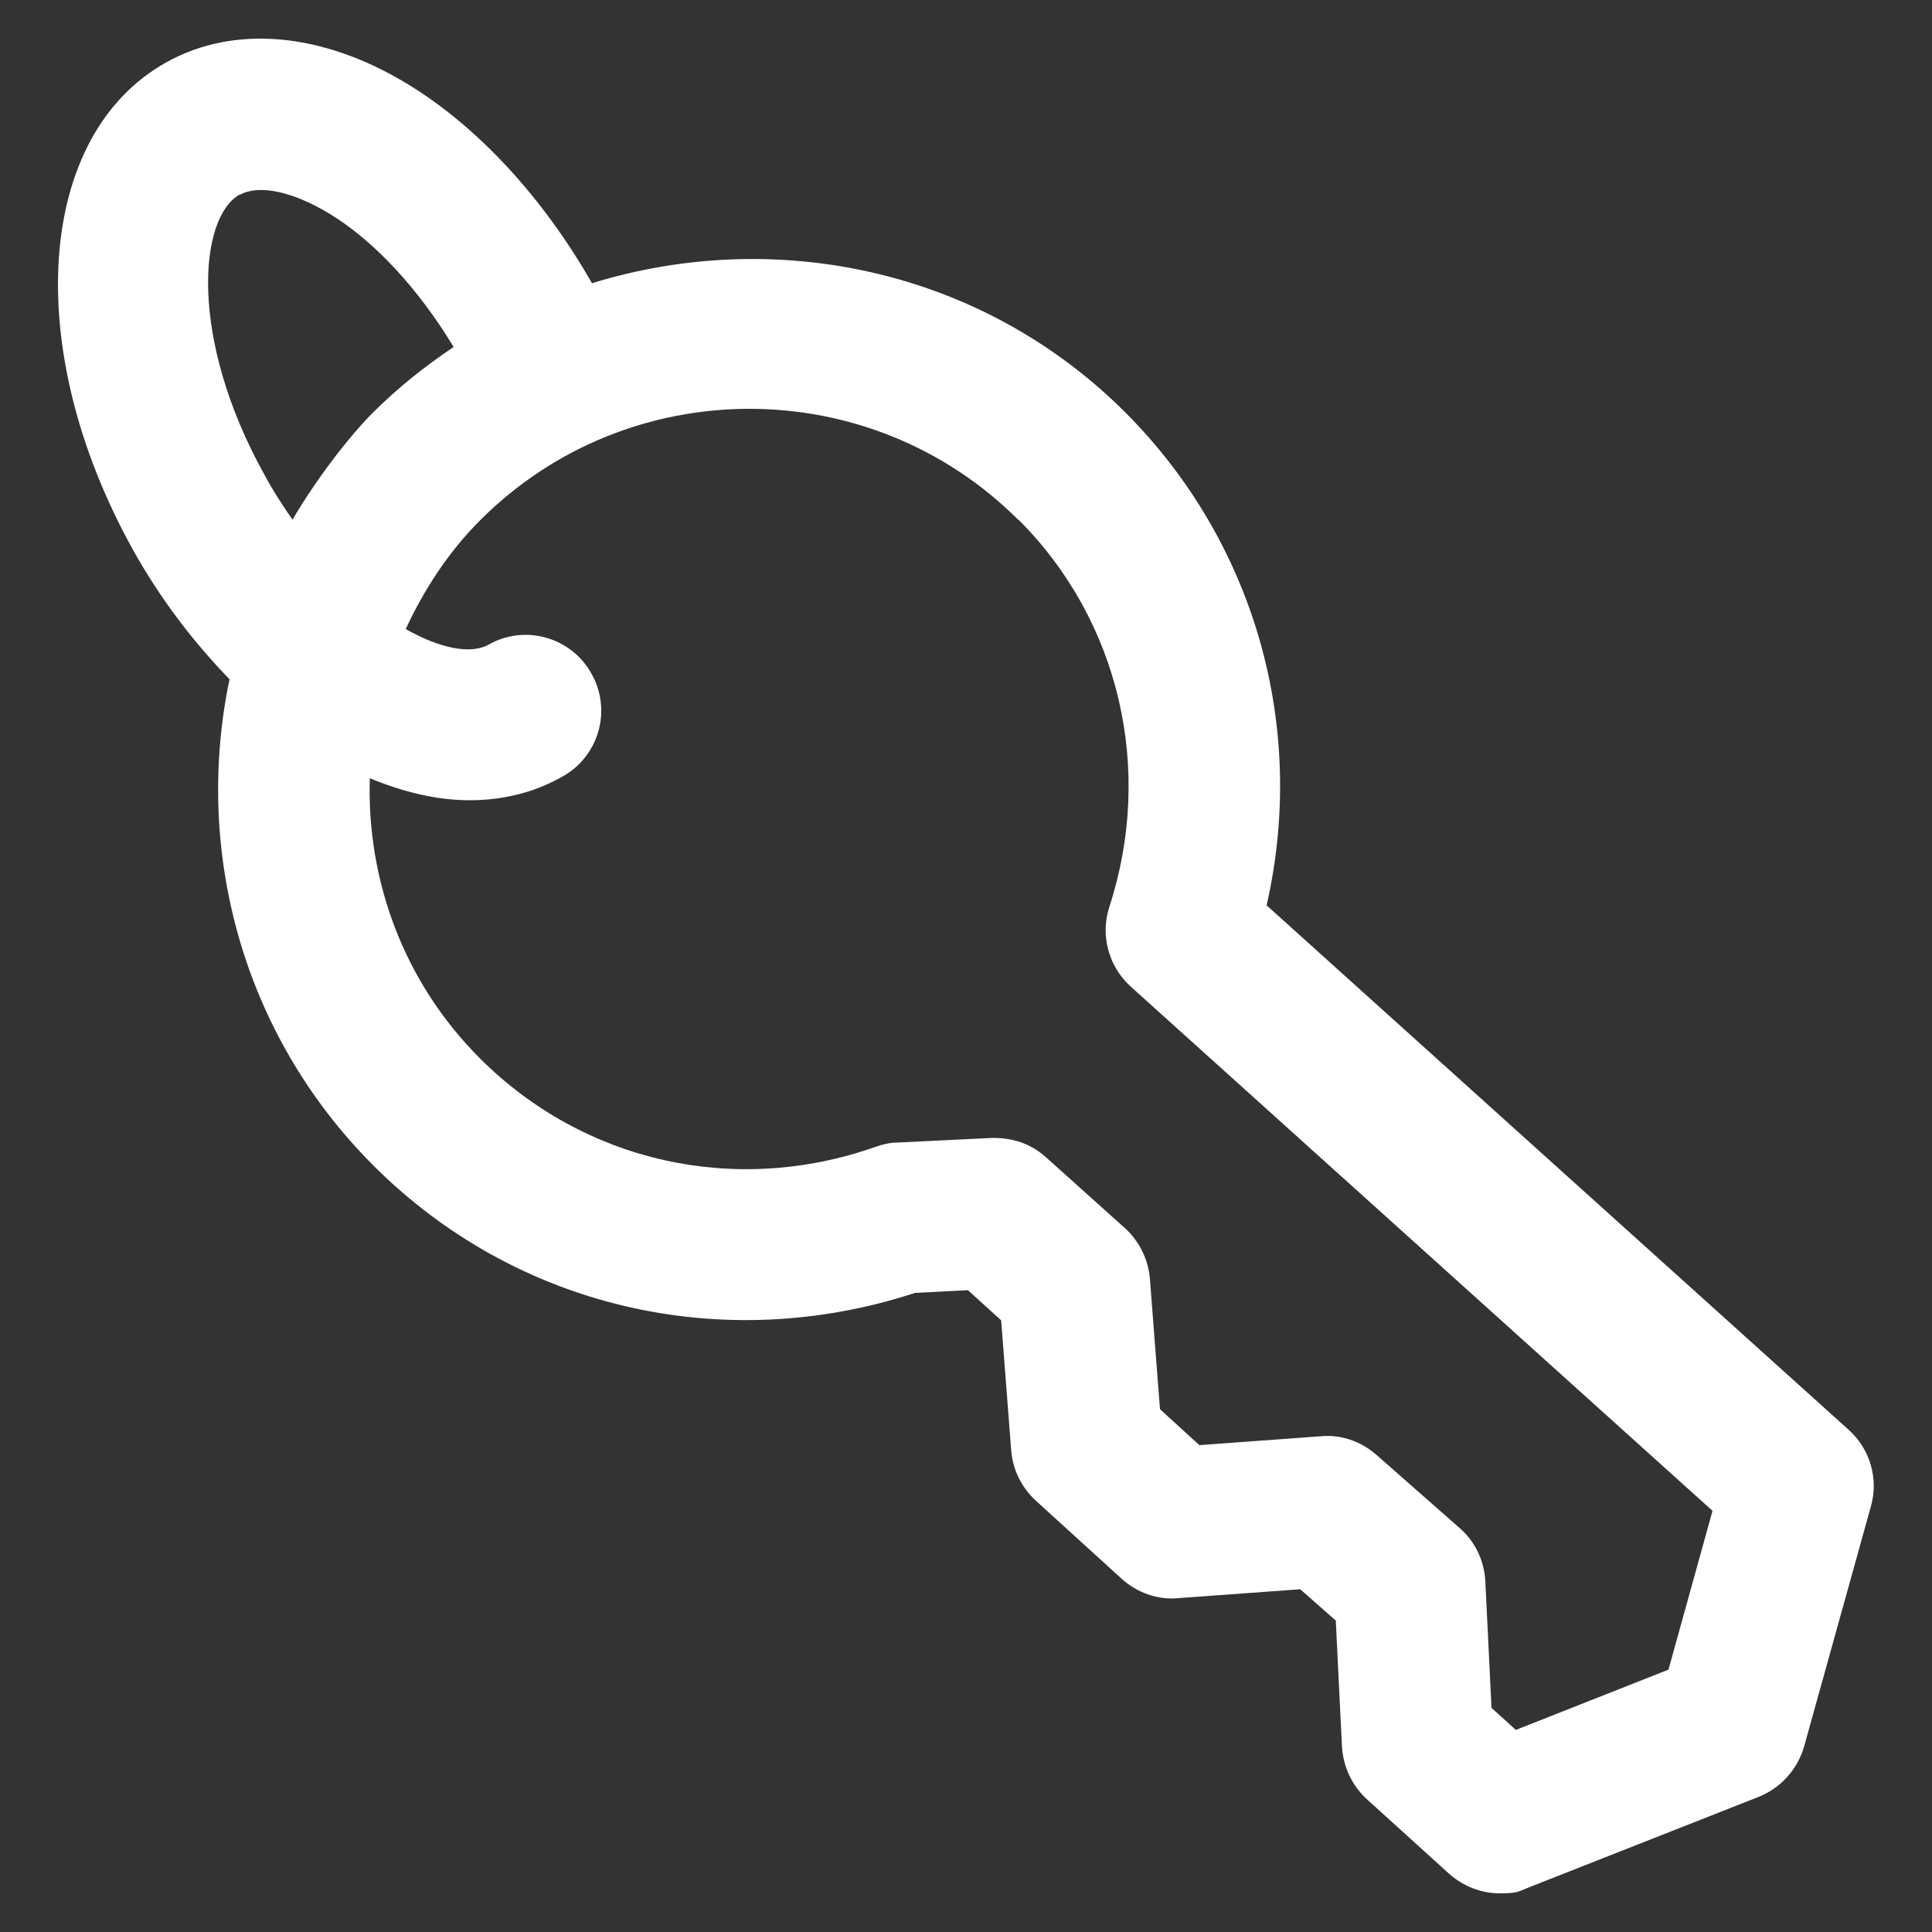 <svg xmlns="http://www.w3.org/2000/svg" id="Layer_3" viewBox="0 0 500 500"><rect x="0" y="0" width="500" height="500" fill="#333333" stroke="none"/><defs><style>      .st0 {        fill: #fff;      }    </style></defs><path class="st0" d="M59.4,175.8c-9.2,44,3.1,91.6,37.1,125.7,36.9,37,90.5,49.4,140.3,33.1l13.7-.7,8.6,7.8,2.6,33.7c.4,5,2.7,9.6,6.4,13l22.2,20.2c4,3.6,9.3,5.5,14.6,5l31.6-2.3,9.2,8.1,1.6,32.6c.3,5.2,2.6,10.1,6.4,13.6l21.3,19.3c3.7,3.3,8.4,5.1,13.1,5.1s4.9-.5,7.2-1.4l59.9-23.6c5.7-2.3,10-7.1,11.7-13l17.3-62.2c2-7.1-.2-14.8-5.8-19.8l-150.6-135.7c10.5-46.1-3-93.9-36.5-127.5-37.3-37.3-90.8-48.1-138.1-33.5-12.6-22.1-29.5-40.5-47.8-51.6-21.9-13.3-44.7-15.4-62.3-5.6C9.4,34.8,5.5,90,34.2,141.9c7.3,13.2,16,24.4,25.3,34ZM263.6,134.5c26.1,26.1,35.1,64.5,23.5,100.2-2.4,7.4-.2,15.4,5.5,20.6l150.6,135.7-11.4,41.1-39.5,15.6-6.3-5.7-1.6-32.8c-.3-5.3-2.6-10.2-6.6-13.7l-21.6-19c-4-3.5-9.2-5.3-14.4-4.8l-31.4,2.3-10.2-9.3-2.6-33.7c-.4-5-2.7-9.7-6.4-13.1l-20.5-18.4c-3.9-3.5-8.6-5.1-14.1-5l-24.5,1.2c-1.9,0-3.8.5-5.5,1.1-36.3,12.8-75.5,4-102.4-22.9-19.9-19.9-29.3-46.3-28.5-72.5,8.7,3.6,17.4,5.7,25.8,5.7,8.5,0,16.6-1.9,24-6.1,9.5-5.2,12.9-17.2,7.6-26.6-5.2-9.5-17.2-12.9-26.6-7.6-4.6,2.6-12.5,1.1-21.5-4,4.7-10.1,10.9-19.8,19.3-28.2,38.4-38.4,100.9-38.4,139.3,0h0ZM62.1,50.4c4.9-2.7,13.5-.9,23,4.8,11.8,7.1,23.3,19.7,32.3,34.6-7.3,4.9-14.4,10.5-20.9,17s-15.1,17.9-20.8,27.7c-2.5-3.6-5-7.4-7.3-11.7-19.7-35.5-16.9-66.7-6.3-72.5Z"></path></svg>